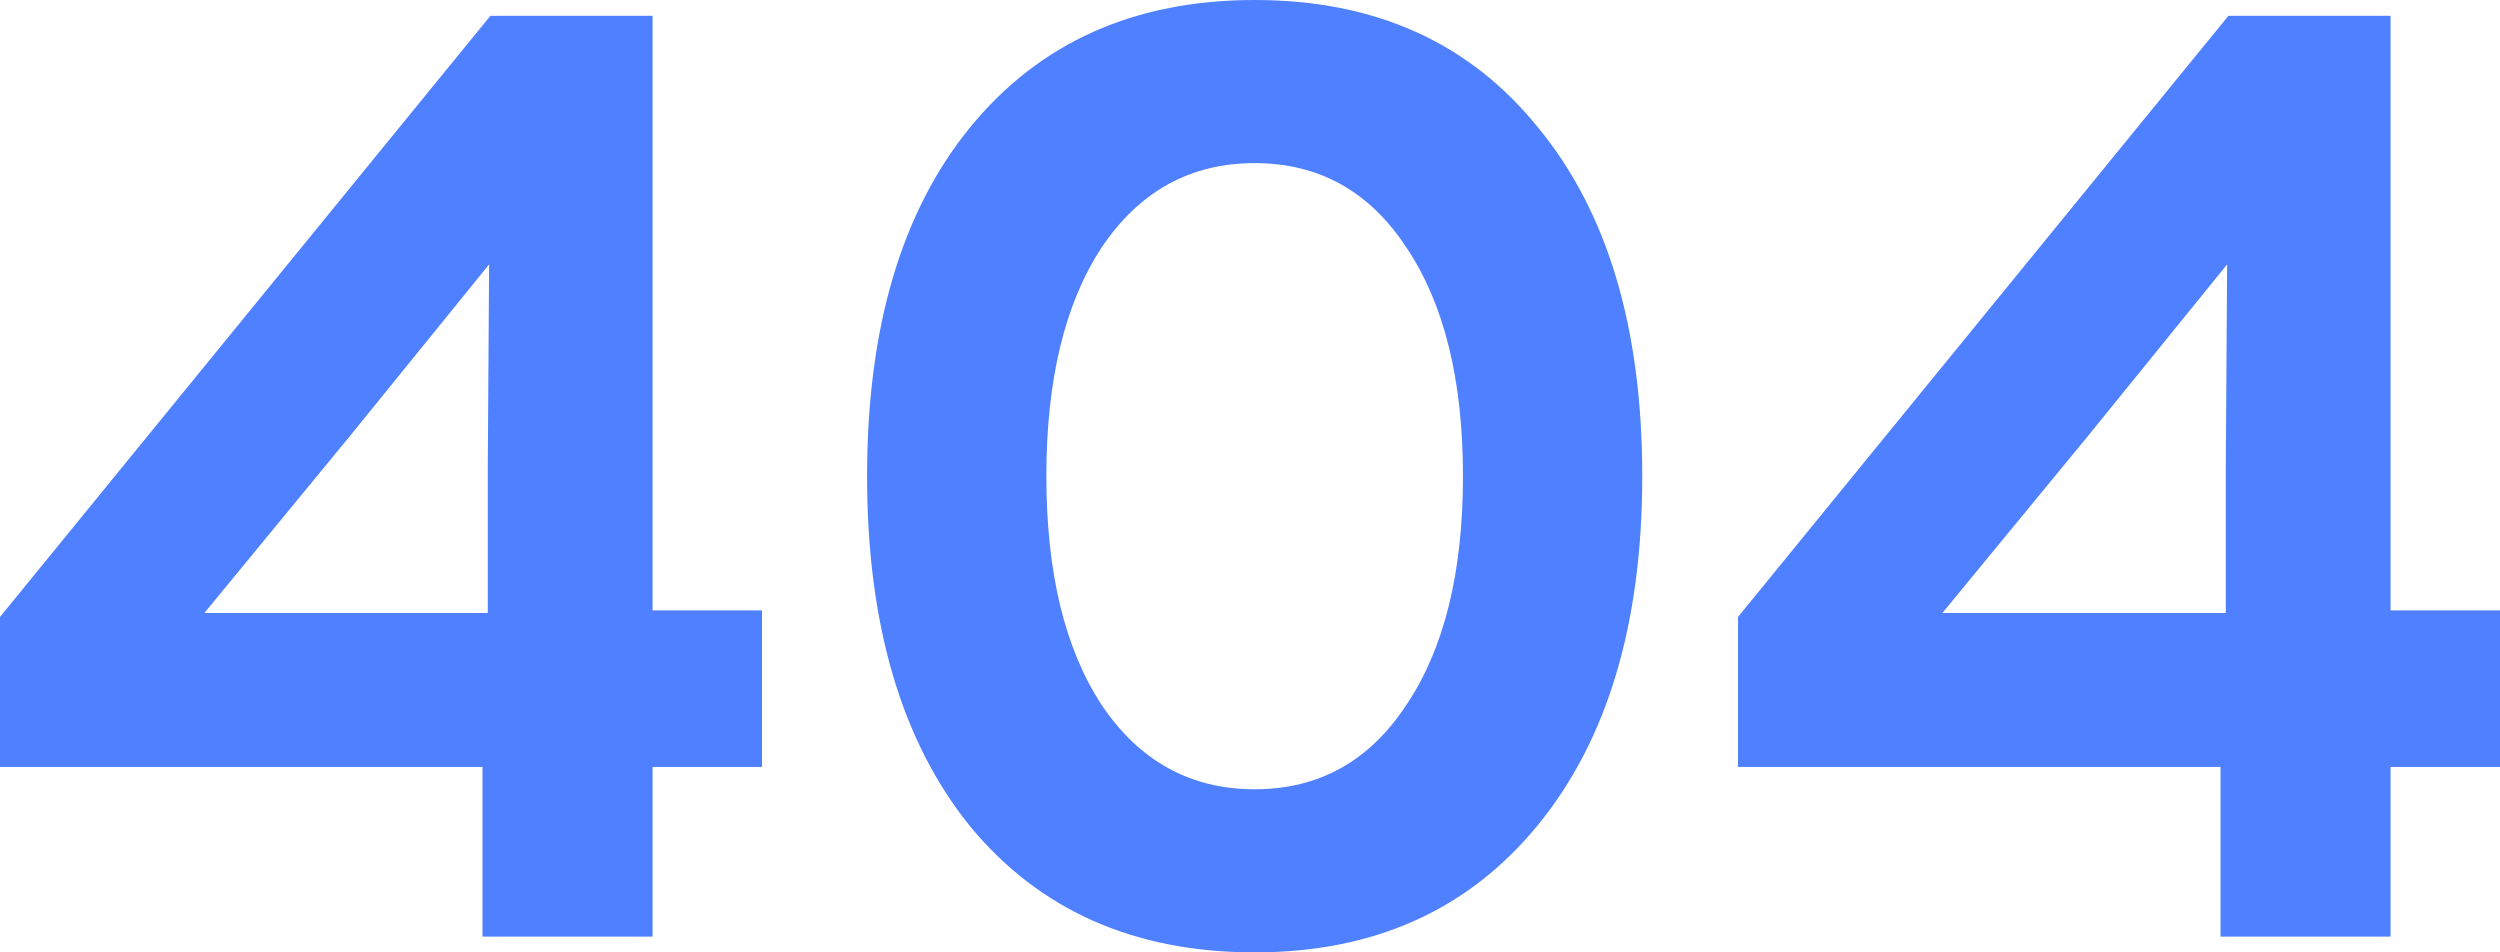 <svg width="420" height="160" viewBox="0 0 420 160" fill="none" xmlns="http://www.w3.org/2000/svg">
<path d="M373.047 157.349V128.841H291.986V103.648L374.376 2.653H401.617V102.543H420V128.841H401.617V157.349H373.047ZM326.315 102.985H373.933V78.454L374.154 44.421L350.678 73.371L326.315 102.985Z" fill="#4F80FF"/>
<path d="M210.784 160C190.556 160 174.61 152.928 162.945 138.785C151.428 124.494 145.67 104.899 145.67 80C145.67 55.101 151.428 35.58 162.945 21.436C174.61 7.145 190.556 0 210.784 0C231.012 0 246.885 7.145 258.402 21.436C270.066 35.58 275.898 55.101 275.898 80C275.898 104.751 270.066 124.273 258.402 138.564C246.737 152.855 230.865 160 210.784 160ZM185.093 41.547C178.892 50.976 175.791 63.794 175.791 80C175.791 96.206 178.892 109.024 185.093 118.453C191.442 127.882 200.006 132.597 210.784 132.597C221.563 132.597 230.053 127.882 236.254 118.453C242.603 109.024 245.778 96.206 245.778 80C245.778 63.794 242.603 50.976 236.254 41.547C230.053 32.118 221.563 27.403 210.784 27.403C200.006 27.403 191.442 32.118 185.093 41.547Z" fill="#4F80FF"/>
<path d="M81.061 157.349V128.841H0V103.648L82.389 2.653H109.631V102.543H128.014V128.841H109.631V157.349H81.061ZM34.329 102.985H81.947V78.454L82.168 44.421L58.691 73.371L34.329 102.985Z" fill="#4F80FF"/>
</svg>
